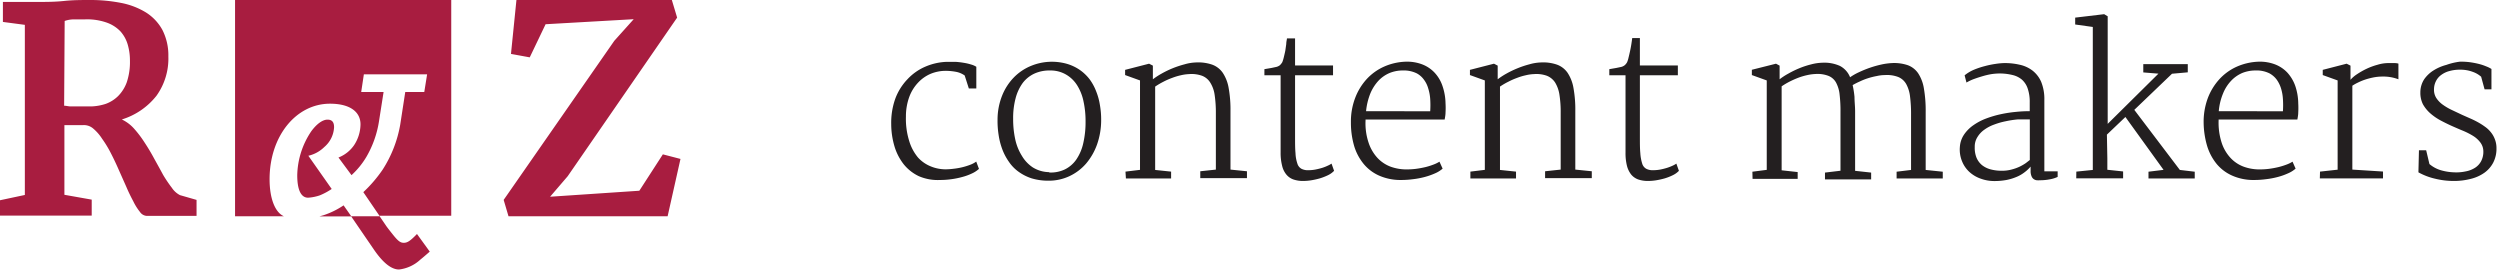 <svg xmlns="http://www.w3.org/2000/svg" width="283.77" height="30.76" viewBox="0 0 283.77 30.76"><title>Artboard 1</title><path d="M37.92 14.44c0-.59-.24-.86-.75-.86S36 14 35.34 14.89a9.21 9.21 0 0 0-1.6 5c0 1.67.43 2.55 1.23 2.55a5 5 0 0 0 1.34-.27 7.49 7.49 0 0 0 1.34-.72L35 17.68a3.79 3.79 0 0 0 1.82-1 3.14 3.14 0 0 0 1.1-2.24z" fill="#a81d40"/><path d="M26.68 0v24.55h5.55c-1-.43-1.63-2-1.63-4.21 0-4.88 3-8.57 6.86-8.57 2.2 0 3.46.88 3.46 2.35a4.37 4.37 0 0 1-.73 2.36 3.87 3.87 0 0 1-1.77 1.4l1.48 2a9.15 9.15 0 0 0 1.68-2.06 11.53 11.53 0 0 0 1.43-4l.53-3.38H41l.3-2h7.18l-.32 2H46l-.57 3.7a13.79 13.79 0 0 1-2 5.12 15.35 15.35 0 0 1-2.19 2.55l1.87 2.74h-3.24L39 23.31a9.29 9.29 0 0 1-2.28 1.12l-.45.13h3.59l2.59 3.78c1.05 1.53 2 2.25 2.84 2.25a4.27 4.27 0 0 0 2.42-1.12c.24-.19.59-.49 1.07-.91l-1.45-2c-.78.81-1.1 1-1.5 1s-.67-.22-1.29-1c-.43-.54-.67-.86-.72-.94l-.77-1.13h8.17V0zM0 22.73l2.82-.6V2.82L.33 2.49V.22H4.1c1.07 0 2.12 0 3.16-.11S9.27 0 10.18 0a18 18 0 0 1 3.56.33 8.46 8.46 0 0 1 2.82 1.08 5.38 5.38 0 0 1 1.88 2 6.34 6.34 0 0 1 .67 3 7.23 7.23 0 0 1-1.35 4.46 8 8 0 0 1-3.93 2.69 4.38 4.38 0 0 1 1.35 1 12.21 12.21 0 0 1 1.22 1.6q.59.89 1.11 1.86c.36.65.7 1.26 1 1.82a14.71 14.71 0 0 0 1 1.48 2.46 2.46 0 0 0 .92.83l1.88.54v1.81H16.6a1 1 0 0 1-.71-.44 6.15 6.15 0 0 1-.75-1.19c-.26-.49-.52-1-.8-1.66l-.85-1.91c-.28-.64-.58-1.28-.9-1.9a12.62 12.62 0 0 0-1-1.65 5.16 5.16 0 0 0-1-1.15 1.61 1.61 0 0 0-1.12-.4H7.31v7.91l3.1.55v1.81H0zM7.28 12c.19 0 .42.06.68.08H10.35a5.89 5.89 0 0 0 1.65-.29 3.89 3.89 0 0 0 1.39-.87 4.31 4.31 0 0 0 1-1.58 7.24 7.24 0 0 0 .36-2.45 6.45 6.45 0 0 0-.25-1.82 3.84 3.84 0 0 0-.84-1.52 4 4 0 0 0-1.59-1 6.7 6.7 0 0 0-2.44-.35H8.4a3.21 3.21 0 0 0-1.06.18zM57.17 22.69L69.73 4.63l2.2-2.45-10 .57-1.8 3.76L58 6.12 58.62 0h17.64l.6 2-12.42 18-2 2.33 10.13-.68 2.67-4.13 2 .52-1.46 6.51H57.72z" fill="#a81d40"/><path d="M101.16 14.08a8.12 8.12 0 0 1 .46-2.87A6.39 6.39 0 0 1 103 9a6 6 0 0 1 2-1.42 6.71 6.71 0 0 1 2.46-.56h1a9 9 0 0 1 .94.11 5.83 5.83 0 0 1 .82.19 2.25 2.25 0 0 1 .6.26v2.46h-.85l-.47-1.47a2.49 2.49 0 0 0-1-.42 6.51 6.51 0 0 0-1.16-.11 4.5 4.5 0 0 0-1.71.34 4.22 4.22 0 0 0-1.42 1 4.74 4.74 0 0 0-1 1.62 6.45 6.45 0 0 0-.38 2.24 8.44 8.44 0 0 0 .38 2.79 5.25 5.25 0 0 0 1 1.86 3.94 3.94 0 0 0 1.45 1 4.43 4.43 0 0 0 1.66.33 7.36 7.36 0 0 0 .88-.06 7.87 7.87 0 0 0 1-.17 7.48 7.48 0 0 0 .91-.28 2.85 2.85 0 0 0 .7-.37l.31.83a3.14 3.14 0 0 1-.82.53 6.21 6.21 0 0 1-1.08.39 9.23 9.23 0 0 1-1.23.25 9.36 9.36 0 0 1-1.3.09 5.42 5.42 0 0 1-2.39-.43 4.88 4.88 0 0 1-1.71-1.34 6.13 6.13 0 0 1-1.06-2.05 9 9 0 0 1-.37-2.53zM113.23 13.58a7.37 7.37 0 0 1 .52-2.73 6.31 6.31 0 0 1 1.33-2.06 5.81 5.81 0 0 1 1.92-1.3 6.24 6.24 0 0 1 4.12-.24 5.12 5.12 0 0 1 1.45.69A5 5 0 0 1 123.68 9a5.75 5.75 0 0 1 .74 1.36 7.11 7.11 0 0 1 .43 1.57 9.4 9.4 0 0 1 .14 1.69 8.33 8.33 0 0 1-.47 2.79 7 7 0 0 1-1.26 2.18 5.7 5.7 0 0 1-1.88 1.41 5.5 5.5 0 0 1-2.36.51 6.56 6.56 0 0 1-1.9-.26 5.26 5.26 0 0 1-1.48-.74 4.42 4.42 0 0 1-1.11-1.13 6.3 6.3 0 0 1-.76-1.43 7.89 7.89 0 0 1-.42-1.64 10.21 10.21 0 0 1-.12-1.73zm5.87 6a3.72 3.72 0 0 0 1.77-.35 3.43 3.43 0 0 0 1.29-1.11 5.3 5.3 0 0 0 .79-1.83 10.58 10.58 0 0 0 .27-2.52 10.39 10.39 0 0 0-.22-2.2 5.54 5.54 0 0 0-.7-1.83 3.65 3.65 0 0 0-1.25-1.25 3.48 3.48 0 0 0-1.84-.49 4.12 4.12 0 0 0-1.79.35 3.55 3.55 0 0 0-1.32 1.05 5.16 5.16 0 0 0-.82 1.75 8.75 8.75 0 0 0-.28 2.33 10.75 10.75 0 0 0 .23 2.3 5.86 5.86 0 0 0 .77 1.92 4 4 0 0 0 1.23 1.3 3.6 3.6 0 0 0 1.87.54zM127.75 19.48l1.65-.2V9.13l-1.69-.61v-.59l2.72-.7.43.22V9a8.31 8.31 0 0 1 1-.65 11 11 0 0 1 1.24-.6 11.39 11.39 0 0 1 1.36-.45 5.17 5.17 0 0 1 1.27-.21 4.87 4.87 0 0 1 1.84.24 2.5 2.5 0 0 1 1.22.93 4.45 4.45 0 0 1 .67 1.72 13.8 13.8 0 0 1 .21 2.62v6.65l1.87.19v.78h-5.3v-.78l1.77-.19v-6.41a13.7 13.7 0 0 0-.14-2.08 3.54 3.54 0 0 0-.5-1.39 1.89 1.89 0 0 0-.93-.77 3.5 3.5 0 0 0-1.44-.19 4.9 4.9 0 0 0-.95.13 6.78 6.78 0 0 0-1 .3 8.26 8.26 0 0 0-1 .44 8.43 8.43 0 0 0-.93.55v9.46l1.81.19v.78h-5.13zM145.36 8.54h-1.84v-.69l.82-.14.56-.12a1.13 1.13 0 0 0 .38-.19 1.68 1.68 0 0 0 .27-.34 4 4 0 0 0 .16-.51q.09-.36.18-.78L146 5c0-.26.07-.48.08-.64h.92v3.07h4.31v1.11H147v6.93c0 .77 0 1.41.05 1.91a4.11 4.11 0 0 0 .21 1.18 1 1 0 0 0 .45.59 1.57 1.57 0 0 0 .81.17 4.45 4.45 0 0 0 .81-.08 7.67 7.67 0 0 0 .76-.19 4.86 4.86 0 0 0 .63-.25 2.45 2.45 0 0 0 .42-.23l.29.82a2.37 2.37 0 0 1-.7.5 6.41 6.41 0 0 1-.93.36 8.49 8.49 0 0 1-1 .22 6 6 0 0 1-.89.07 3.34 3.34 0 0 1-1.1-.17 1.82 1.82 0 0 1-.8-.56 2.41 2.41 0 0 1-.48-1 5.82 5.82 0 0 1-.17-1.49zM153.34 13.87a7.51 7.51 0 0 1 .47-2.72 6.7 6.7 0 0 1 1.3-2.15 6 6 0 0 1 2-1.44 6.59 6.59 0 0 1 2.54-.56 4.84 4.84 0 0 1 1.79.31 3.78 3.78 0 0 1 1.39.93 4.13 4.13 0 0 1 .9 1.51 6.4 6.4 0 0 1 .35 2 8.62 8.62 0 0 1 0 1c0 .3-.06.58-.1.82H155v.13a6.89 6.89 0 0 0 .34 2.48 4.76 4.76 0 0 0 1 1.73 3.94 3.94 0 0 0 1.48 1 5.24 5.24 0 0 0 1.82.32 8.53 8.53 0 0 0 1.12-.07c.37-.05.73-.12 1.07-.2a8.15 8.15 0 0 0 .91-.29 3.57 3.57 0 0 0 .65-.32l.36.79a3.25 3.25 0 0 1-.87.54 7.65 7.65 0 0 1-1.17.41 9.07 9.07 0 0 1-1.32.25 10.43 10.43 0 0 1-1.35.09 6 6 0 0 1-2.46-.48 4.77 4.77 0 0 1-1.79-1.34 5.84 5.84 0 0 1-1.1-2.1 9.43 9.43 0 0 1-.35-2.64zm9-1.24a10.74 10.74 0 0 0 0-1.39 5.08 5.08 0 0 0-.23-1.22 3 3 0 0 0-.5-1 2.39 2.39 0 0 0-.81-.7 3.34 3.34 0 0 0-1.59-.32 3.92 3.92 0 0 0-1.49.29 3.74 3.74 0 0 0-1.26.88 4.94 4.94 0 0 0-.92 1.45 7.28 7.28 0 0 0-.48 2zM166.9 19.48l1.64-.2V9.13l-1.69-.61v-.59l2.73-.7.42.22V9a8.31 8.31 0 0 1 1-.65 11.12 11.12 0 0 1 1.25-.6 10.68 10.68 0 0 1 1.35-.45 5.24 5.24 0 0 1 1.28-.21 4.81 4.81 0 0 1 1.83.24 2.5 2.5 0 0 1 1.22.93 4.45 4.45 0 0 1 .67 1.72 13.8 13.8 0 0 1 .21 2.62v6.65l1.87.19v.78h-5.3v-.78l1.77-.19v-6.41a12.51 12.51 0 0 0-.14-2.08 3.71 3.71 0 0 0-.49-1.39 2 2 0 0 0-.94-.77 3.47 3.47 0 0 0-1.44-.19 4.71 4.71 0 0 0-.94.13 6.56 6.56 0 0 0-1 .3 8.13 8.13 0 0 0-1 .44 7.74 7.74 0 0 0-.94.55v9.46l1.82.19v.78h-5.18zM184.51 8.54h-1.84v-.69l.81-.14.57-.12a1.07 1.07 0 0 0 .37-.19 1.19 1.19 0 0 0 .27-.34 2.84 2.84 0 0 0 .16-.51q.09-.36.18-.78c.06-.27.11-.55.15-.81s.07-.48.09-.64h.87v3.11h4.31v1.11h-4.31v6.93c0 .77 0 1.41.05 1.91a4.94 4.94 0 0 0 .21 1.18 1 1 0 0 0 .45.59 1.57 1.57 0 0 0 .81.17 4.47 4.47 0 0 0 .82-.08 7.46 7.46 0 0 0 .75-.19 5.71 5.71 0 0 0 .64-.25 2.72 2.72 0 0 0 .41-.23l.29.82a2.37 2.37 0 0 1-.7.5 5.87 5.87 0 0 1-.92.36 9 9 0 0 1-1 .22 6.2 6.2 0 0 1-.9.07 3.39 3.39 0 0 1-1.1-.17 1.88 1.88 0 0 1-.8-.56 2.69 2.69 0 0 1-.48-1 5.86 5.86 0 0 1-.16-1.49zM198.91 19.49l1.63-.21V9.13l-1.69-.61v-.6l2.74-.69.41.22V9a7.08 7.08 0 0 1 1-.65 10.8 10.8 0 0 1 1.23-.6 9.54 9.54 0 0 1 1.34-.44 5.51 5.51 0 0 1 1.27-.19 4.32 4.32 0 0 1 2 .36A2.48 2.48 0 0 1 210 8.77a6.24 6.24 0 0 1 1-.57 12.41 12.41 0 0 1 1.22-.5 12 12 0 0 1 1.3-.37 7.37 7.37 0 0 1 1.23-.17 4.85 4.85 0 0 1 1.8.24 2.45 2.45 0 0 1 1.19.94 4.39 4.39 0 0 1 .64 1.72 14.62 14.62 0 0 1 .2 2.6v6.63l1.94.2v.77h-5.24v-.77l1.64-.2V13a15.35 15.35 0 0 0-.11-2 3.84 3.84 0 0 0-.42-1.42 1.86 1.86 0 0 0-.9-.83 3.53 3.53 0 0 0-1.52-.23 4.38 4.38 0 0 0-.94.11 7.81 7.81 0 0 0-1 .25 7.17 7.17 0 0 0-.91.36 8 8 0 0 0-.83.42 10.88 10.88 0 0 1 .21 1.34c0 .52.07 1.07.07 1.65v6.74l1.82.2v.77h-5.24v-.77l1.76-.21v-6.65a15.91 15.91 0 0 0-.1-2 3.65 3.65 0 0 0-.4-1.35 1.72 1.72 0 0 0-.87-.77 3.47 3.47 0 0 0-1.47-.21 5.18 5.18 0 0 0-.91.12 7.4 7.4 0 0 0-1 .29 10.87 10.87 0 0 0-1 .44 8.43 8.43 0 0 0-.93.55V19.33l1.82.2v.77h-5.12zM222.46 16.68a2.83 2.83 0 0 1 .48-1.41 4.06 4.06 0 0 1 1.06-1.06 6.42 6.42 0 0 1 1.45-.76 11.87 11.87 0 0 1 1.67-.49 14.58 14.58 0 0 1 1.7-.26 14.74 14.74 0 0 1 1.57-.08v-1a4.61 4.61 0 0 0-.24-1.6 2.33 2.33 0 0 0-.67-1 2.56 2.56 0 0 0-1.06-.51 6.13 6.13 0 0 0-1.42-.17 6.64 6.64 0 0 0-1 .08 8.72 8.72 0 0 0-1 .24q-.51.15-1 .33a5.32 5.32 0 0 0-.79.38l-.21-.82a4.33 4.33 0 0 1 1-.61 9 9 0 0 1 1.27-.43 10.09 10.09 0 0 1 1.26-.26 7.17 7.17 0 0 1 1-.09 7.46 7.46 0 0 1 1.73.19 3.67 3.67 0 0 1 1.43.65 3.29 3.29 0 0 1 1 1.29 5.21 5.21 0 0 1 .36 2.08v8.08h1.51v.63a3.5 3.5 0 0 1-.86.27 5.78 5.78 0 0 1-1.13.11 2.56 2.56 0 0 1-.39 0 .76.76 0 0 1-.35-.14.71.71 0 0 1-.24-.33 1.51 1.51 0 0 1-.1-.62v-.46a4.18 4.18 0 0 1-.72.67 3.91 3.91 0 0 1-.9.51 5.77 5.77 0 0 1-1.13.34 7.42 7.42 0 0 1-1.39.12 4.45 4.45 0 0 1-1.49-.26 3.73 3.73 0 0 1-1.27-.73 3.3 3.3 0 0 1-.86-1.2 3.51 3.51 0 0 1-.27-1.68zm1.69 0a3 3 0 0 0 .2 1.22 2.22 2.22 0 0 0 .62.84 2.69 2.69 0 0 0 1 .49 4.71 4.71 0 0 0 1.23.15 4 4 0 0 0 1.14-.14 4.93 4.93 0 0 0 .92-.33 5.27 5.27 0 0 0 .69-.4l.45-.35V14.8v-1.25h-1.32a11 11 0 0 0-1.4.21 8.16 8.16 0 0 0-1.33.38 4.48 4.48 0 0 0-1.11.58 2.79 2.79 0 0 0-.78.83 2 2 0 0 0-.31 1.15zM235.68 19.48l1.87-.19V3.06l-2-.28V2l3.29-.39.4.24v12.21l5.76-5.7-1.72-.14v-.94h5.05v.93l-1.79.16-4.28 4.1 5.17 6.82 1.69.2v.77h-5.25v-.77l1.71-.21-4.33-6-2.1 2 .05 2.71v1.28l1.79.19v.78h-5.32zM250.13 13.87a7.73 7.73 0 0 1 .47-2.72A6.72 6.72 0 0 1 251.91 9a6 6 0 0 1 2-1.44 6.68 6.68 0 0 1 2.54-.56 4.87 4.87 0 0 1 1.79.31 3.78 3.78 0 0 1 1.39.93 4.43 4.43 0 0 1 .9 1.51 6.41 6.41 0 0 1 .34 2 8.79 8.79 0 0 1 0 1c0 .3-.06.58-.1.82h-8.94v.13a7.36 7.36 0 0 0 .34 2.48 4.64 4.64 0 0 0 1 1.73 3.86 3.86 0 0 0 1.48 1 5.2 5.2 0 0 0 1.82.32 8.38 8.38 0 0 0 1.11-.07 10.72 10.72 0 0 0 1.07-.2 8.35 8.35 0 0 0 .92-.29 3.57 3.57 0 0 0 .65-.32l.35.79a3.25 3.25 0 0 1-.87.54 7.17 7.17 0 0 1-1.16.41 9.21 9.21 0 0 1-1.33.25 10.28 10.28 0 0 1-1.34.09 5.93 5.93 0 0 1-2.46-.48 4.81 4.81 0 0 1-1.8-1.34 6 6 0 0 1-1.1-2.1 9.78 9.78 0 0 1-.38-2.64zm9-1.24a10.74 10.74 0 0 0 0-1.39 5.09 5.09 0 0 0-.22-1.22 3.47 3.47 0 0 0-.5-1 2.53 2.53 0 0 0-.82-.7A3.3 3.3 0 0 0 256 8a4 4 0 0 0-1.5.29 3.8 3.8 0 0 0-1.25.88 4.56 4.56 0 0 0-.92 1.45 6.65 6.65 0 0 0-.48 2zM263.34 19.48l2-.22V9.13l-1.69-.61v-.59l2.71-.7.44.22v1.61a3.45 3.45 0 0 1 .73-.63 8.64 8.64 0 0 1 1.09-.62 7.45 7.45 0 0 1 1.25-.46 4.24 4.24 0 0 1 1.23-.19h.7a1.69 1.69 0 0 1 .44.06V9a4.82 4.82 0 0 0-1.83-.31 5.29 5.29 0 0 0-1.06.11 7.86 7.86 0 0 0-.93.25 6.48 6.48 0 0 0-.79.33 4.9 4.9 0 0 0-.62.35v9.52l3.48.22v.78h-7.17zM274.57 17.06h.82l.37 1.56a3.54 3.54 0 0 0 1.29.7 6 6 0 0 0 1.49.24 5 5 0 0 0 1.31-.1 3 3 0 0 0 1.06-.4 2 2 0 0 0 .71-.75 2.28 2.28 0 0 0 .26-1.11 1.69 1.69 0 0 0-.32-1 3 3 0 0 0-.82-.76 8.22 8.22 0 0 0-1.15-.59c-.42-.17-.85-.36-1.28-.55s-.91-.43-1.34-.66a6.2 6.2 0 0 1-1.15-.81 4 4 0 0 1-.8-1 2.9 2.9 0 0 1-.29-1.34 2.73 2.73 0 0 1 .44-1.5 3.66 3.66 0 0 1 1.06-1 5.18 5.18 0 0 1 1.44-.62 7.18 7.18 0 0 1 1.56-.37 8.08 8.08 0 0 1 1.11.06 9.48 9.48 0 0 1 1 .19 5.65 5.65 0 0 1 .85.28 3.14 3.14 0 0 1 .61.3v2.31h-.78l-.39-1.43a2.88 2.88 0 0 0-1-.57 3.94 3.94 0 0 0-1.37-.23 4.36 4.36 0 0 0-1.25.16 2.69 2.69 0 0 0-.93.45 1.92 1.92 0 0 0-.58.69 2.06 2.06 0 0 0-.22.9 1.74 1.74 0 0 0 .25 1 2.87 2.87 0 0 0 .7.74 6.33 6.33 0 0 0 1 .6l1.25.59.88.39c.3.13.59.27.88.43a7.6 7.6 0 0 1 .82.52 3.19 3.19 0 0 1 .68.64 2.85 2.85 0 0 1 .46.82 2.75 2.75 0 0 1 .17 1 3.43 3.43 0 0 1-.36 1.6 3.28 3.28 0 0 1-1 1.16 4.5 4.5 0 0 1-1.55.7 7.53 7.53 0 0 1-1.94.24 8.72 8.72 0 0 1-2.09-.25 7.14 7.14 0 0 1-1.92-.73z" fill="#231f20"/></svg>